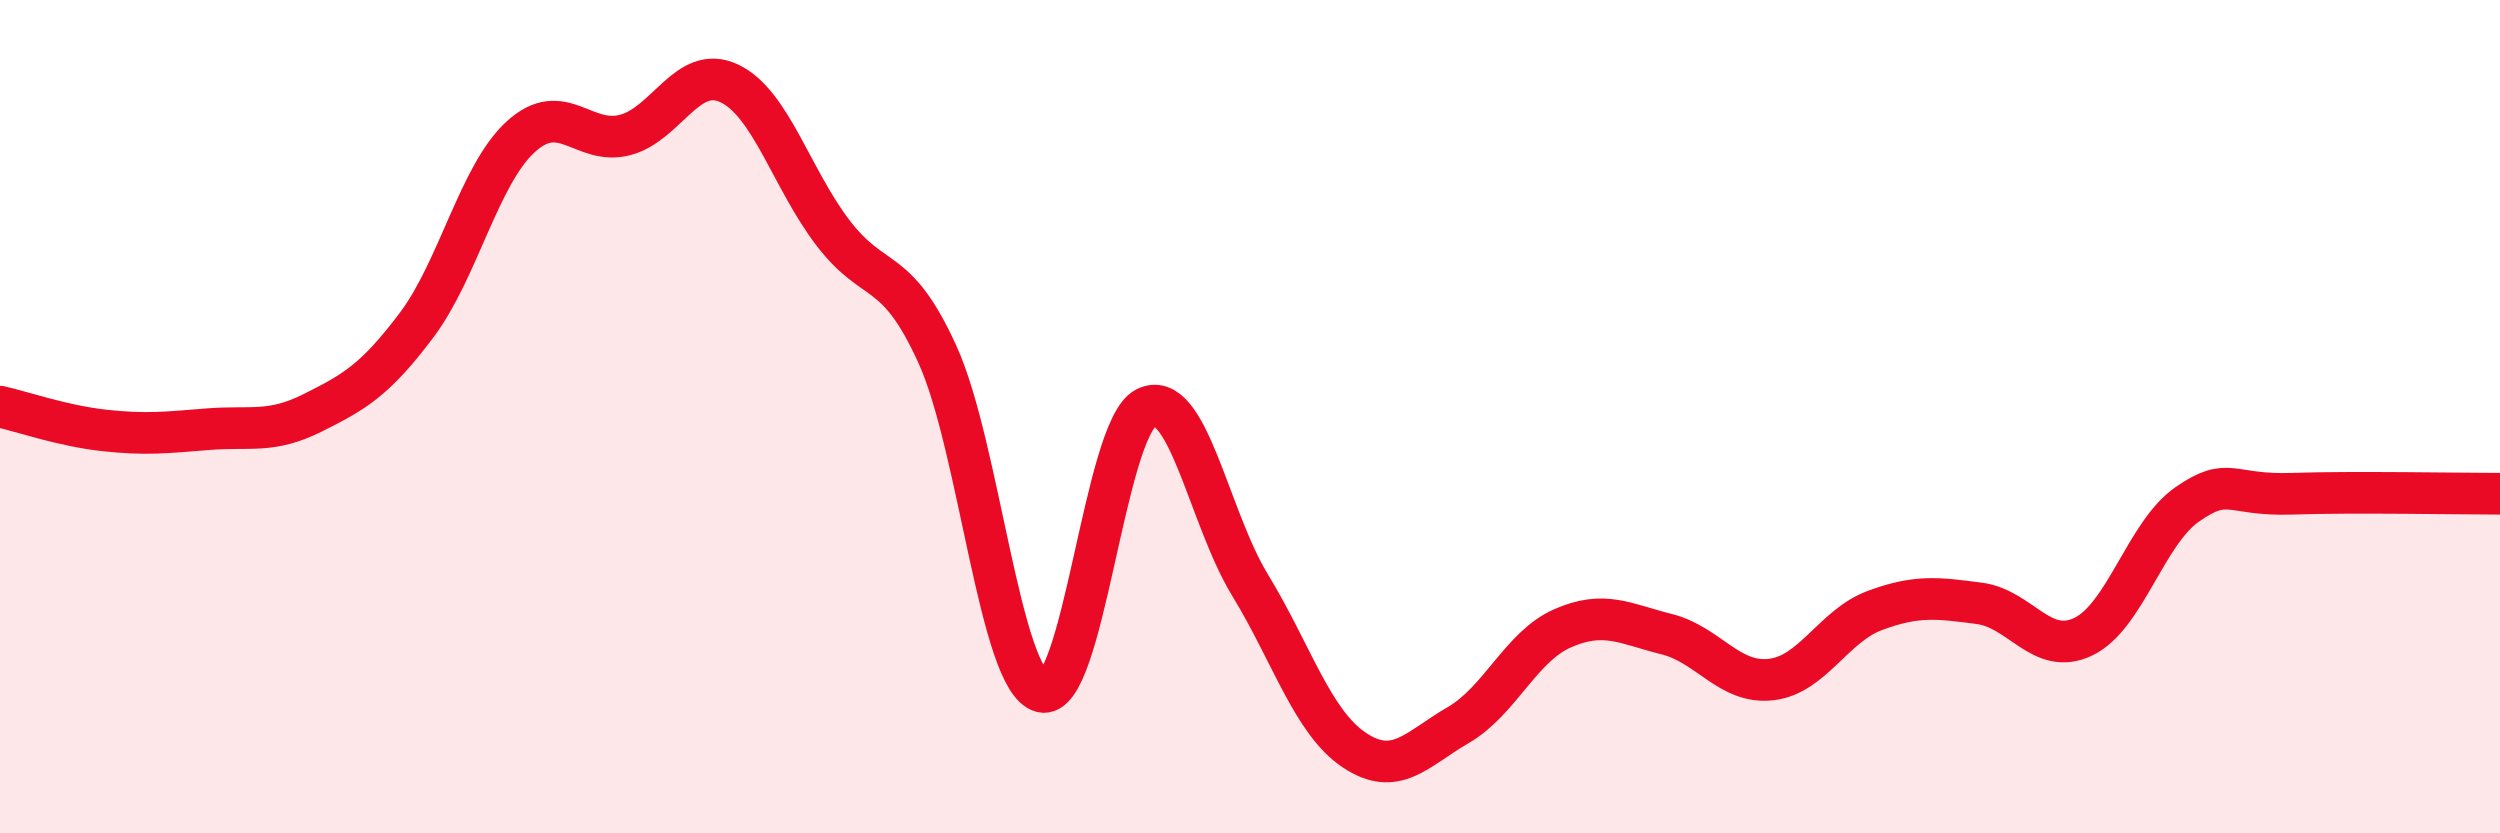 
    <svg width="60" height="20" viewBox="0 0 60 20" xmlns="http://www.w3.org/2000/svg">
      <path
        d="M 0,9.76 C 0.5,9.87 1.5,10.22 2.5,10.33 C 3.5,10.44 4,10.38 5,10.3 C 6,10.22 6.5,10.41 7.5,9.91 C 8.5,9.41 9,9.13 10,7.8 C 11,6.47 11.5,4.19 12.5,3.28 C 13.5,2.37 14,3.5 15,3.24 C 16,2.98 16.5,1.53 17.5,2 C 18.5,2.47 19,4.3 20,5.6 C 21,6.9 21.5,6.31 22.5,8.51 C 23.5,10.71 24,16.34 25,16.6 C 26,16.86 26.5,10.3 27.5,9.79 C 28.5,9.28 29,12.4 30,14.04 C 31,15.68 31.5,17.33 32.5,18 C 33.5,18.67 34,17.98 35,17.4 C 36,16.82 36.5,15.52 37.5,15.08 C 38.5,14.64 39,14.97 40,15.22 C 41,15.47 41.5,16.42 42.5,16.31 C 43.5,16.2 44,15.02 45,14.65 C 46,14.28 46.5,14.35 47.5,14.48 C 48.5,14.61 49,15.76 50,15.28 C 51,14.8 51.5,12.79 52.5,12.1 C 53.5,11.41 53.5,11.9 55,11.85 C 56.5,11.8 59,11.85 60,11.85L60 20L0 20Z"
        fill="#EB0A25"
        opacity="0.1"
        stroke-linecap="round"
        stroke-linejoin="round"
      />
      <path
        d="M 0,9.76 C 0.5,9.87 1.5,10.22 2.5,10.33 C 3.5,10.44 4,10.38 5,10.3 C 6,10.22 6.5,10.41 7.5,9.91 C 8.5,9.41 9,9.13 10,7.8 C 11,6.47 11.5,4.19 12.5,3.28 C 13.5,2.37 14,3.5 15,3.24 C 16,2.98 16.5,1.53 17.5,2 C 18.5,2.47 19,4.3 20,5.6 C 21,6.9 21.5,6.31 22.5,8.51 C 23.5,10.71 24,16.34 25,16.6 C 26,16.86 26.5,10.3 27.5,9.79 C 28.5,9.28 29,12.4 30,14.04 C 31,15.68 31.5,17.33 32.5,18 C 33.5,18.67 34,17.98 35,17.4 C 36,16.82 36.5,15.52 37.5,15.08 C 38.5,14.64 39,14.97 40,15.22 C 41,15.47 41.5,16.42 42.5,16.31 C 43.5,16.2 44,15.02 45,14.65 C 46,14.28 46.5,14.35 47.5,14.48 C 48.5,14.61 49,15.76 50,15.28 C 51,14.8 51.5,12.79 52.5,12.1 C 53.5,11.41 53.5,11.9 55,11.85 C 56.5,11.8 59,11.85 60,11.85"
        stroke="#EB0A25"
        stroke-width="1"
        fill="none"
        stroke-linecap="round"
        stroke-linejoin="round"
      />
    </svg>
  